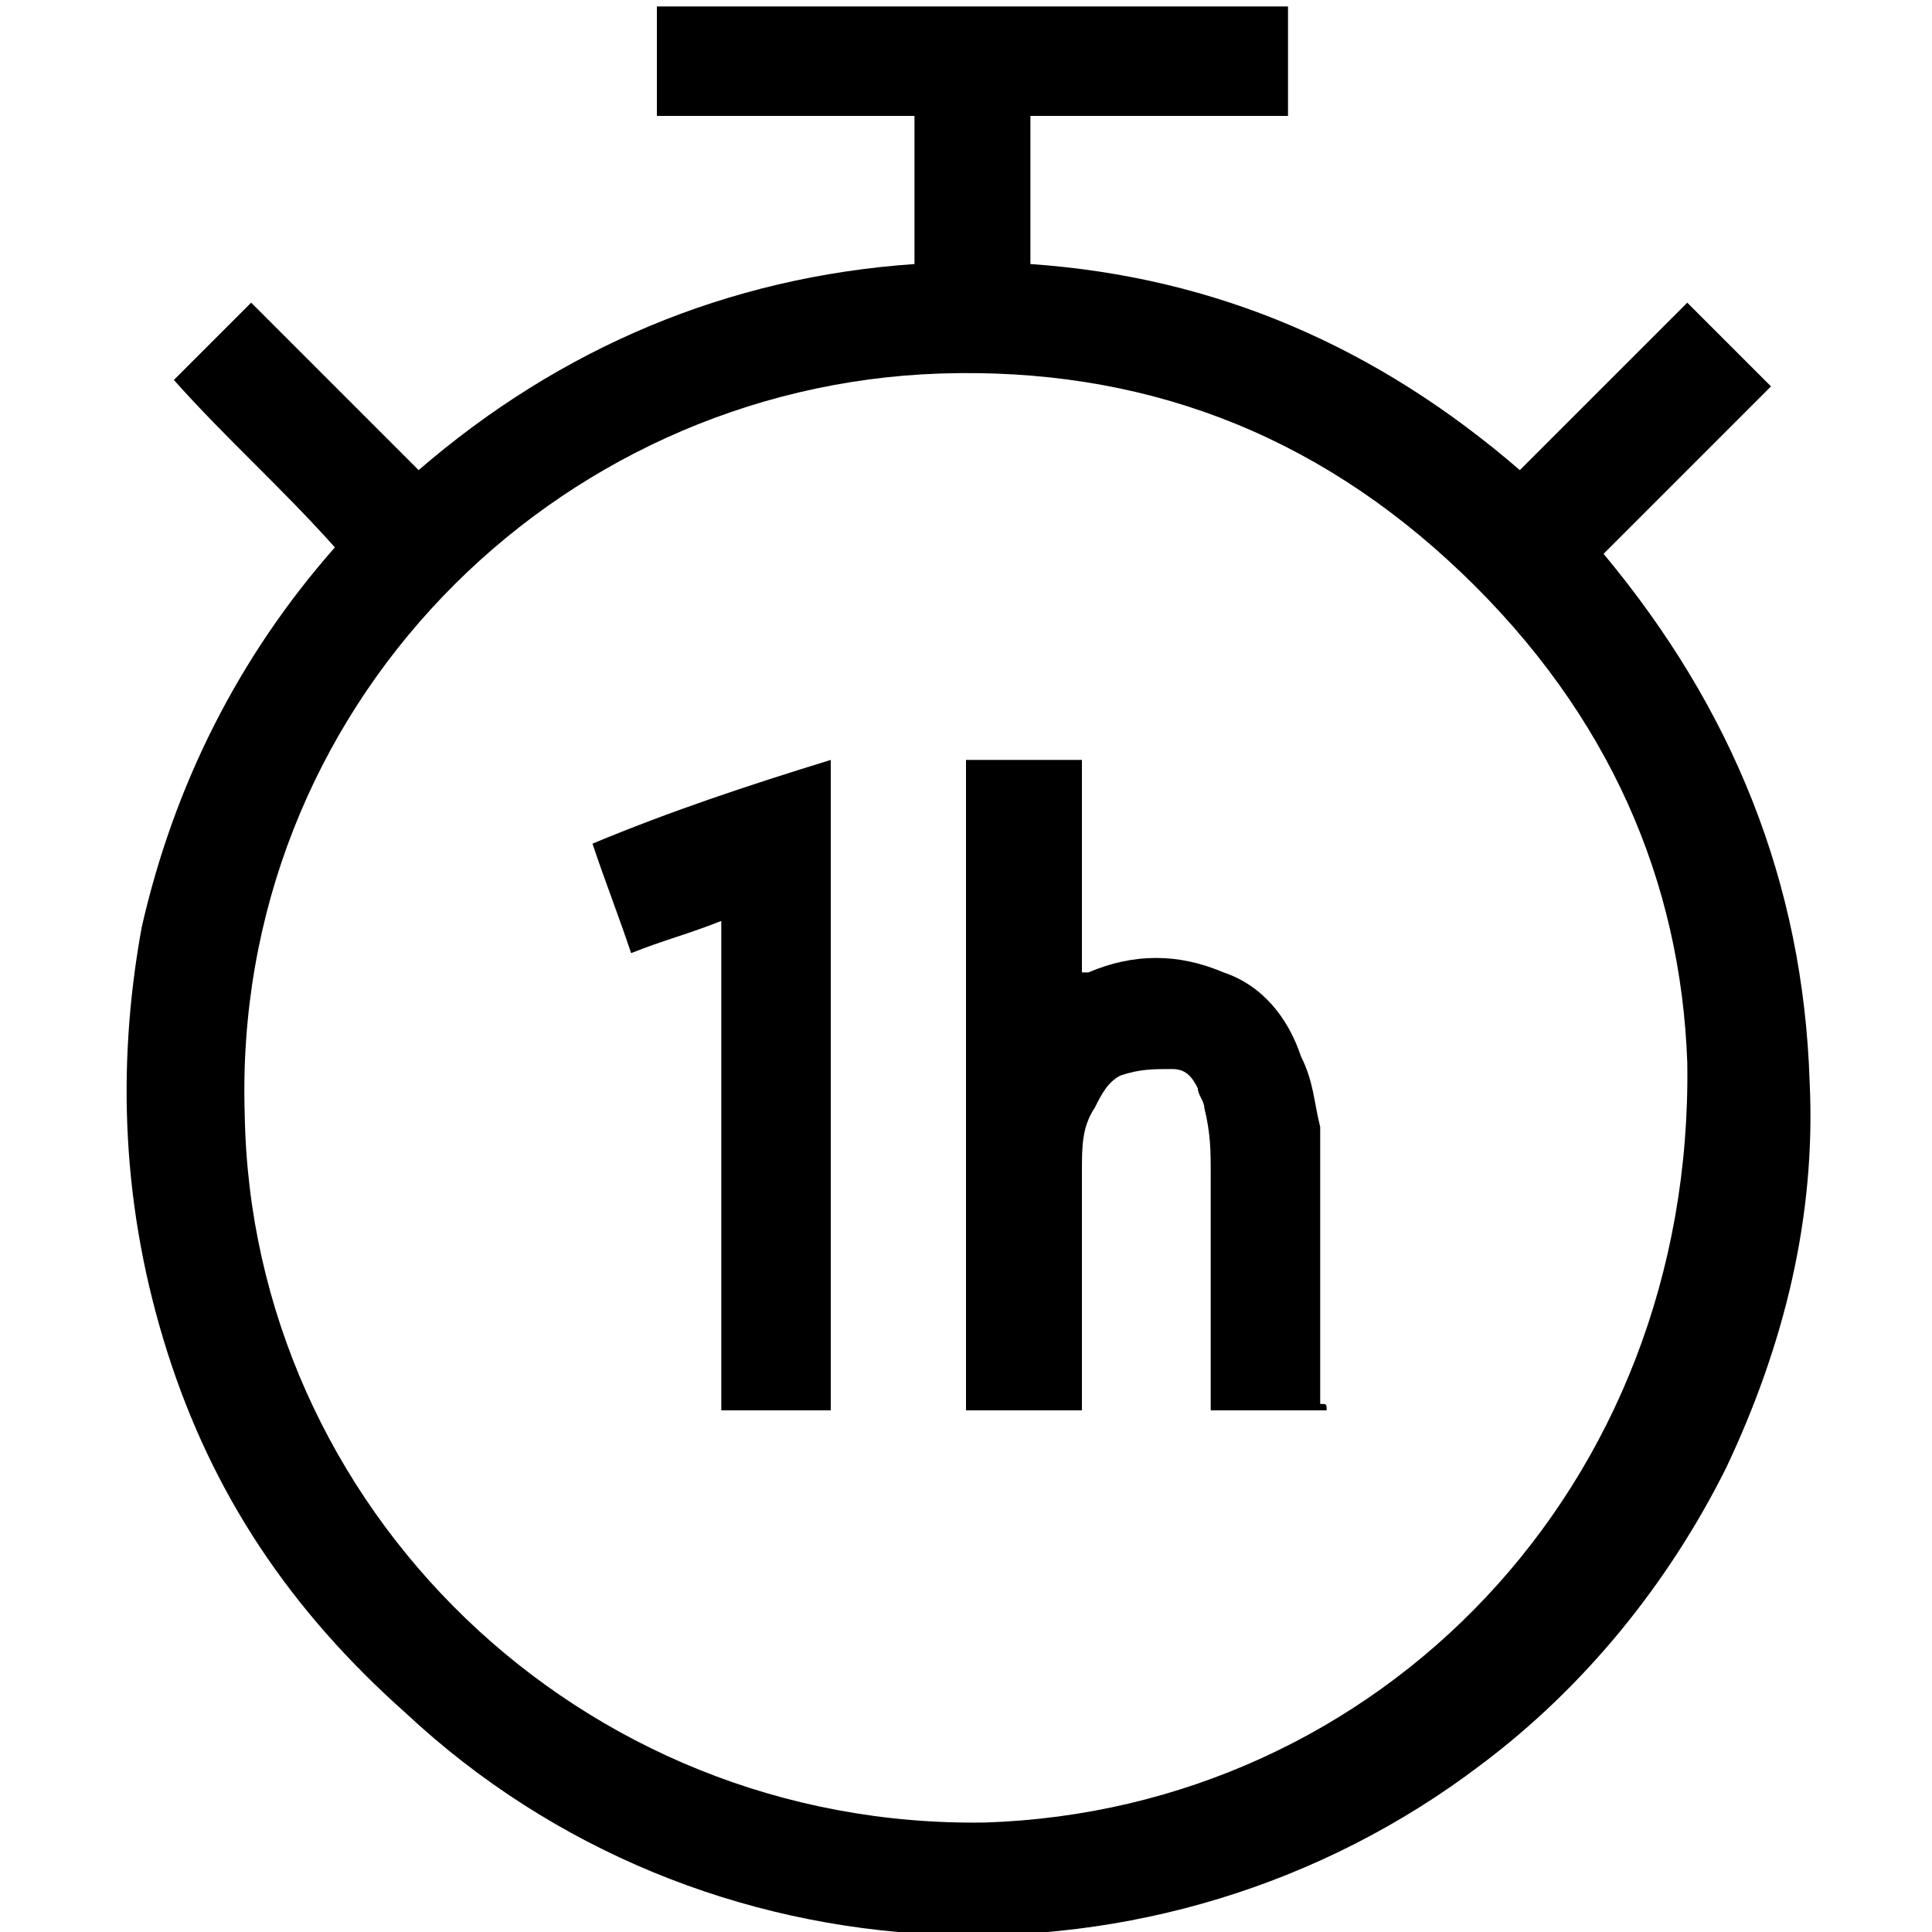 <?xml version="1.0" encoding="UTF-8"?>
<!-- Generator: Adobe Illustrator 28.3.0, SVG Export Plug-In . SVG Version: 6.00 Build 0)  -->
<svg xmlns:svg="http://www.w3.org/2000/svg" xmlns="http://www.w3.org/2000/svg" xmlns:xlink="http://www.w3.org/1999/xlink" version="1.1" id="svg3789" x="0px" y="0px" viewBox="0 0 30 30" style="enable-background:new 0 0 30 30;" xml:space="preserve">
<g>
	<g>
		<path d="M5.2,8.5C4.4,7.6,3.5,6.8,2.7,5.9c0.4-0.4,0.8-0.8,1.2-1.2c0.8,0.8,1.7,1.7,2.6,2.6c2.2-1.9,4.8-3,7.7-3.2    c0-0.8,0-1.5,0-2.3c-1.3,0-2.7,0-4,0c0-0.6,0-1.2,0-1.7c0.1,0,9.6,0,9.8,0c0,0.6,0,1.2,0,1.7c-1.3,0-2.7,0-4,0c0,0.1,0,2.2,0,2.3    c2.9,0.2,5.4,1.3,7.6,3.2c0.9-0.9,1.7-1.7,2.6-2.6c0.4,0.4,0.8,0.8,1.3,1.3c-0.9,0.9-1.7,1.7-2.6,2.6c2,2.4,3.1,5.1,3.2,8.2    c0.1,2.1-0.4,4.1-1.3,6c-0.9,1.8-2.2,3.4-3.8,4.6c-5,3.8-12.1,3.5-16.7-0.8C4.5,25,3.3,23.2,2.6,21c-0.7-2.2-0.8-4.4-0.4-6.6    C2.7,12.2,3.7,10.2,5.2,8.5z M26.2,16.5c-0.1-2.8-1.2-5.4-3.5-7.6c-2.3-2.2-5-3.2-8.1-3.1C8.6,6,3.6,11,3.8,17.3    c0.1,6.1,5.2,11.1,11.5,11C21.4,28.1,26.3,23.1,26.2,16.5z"></path>
		<path d="M20.6,21.9c-0.6,0-1.2,0-1.8,0c0,0,0-0.1,0-0.1c0-0.4,0-0.9,0-1.3c0-0.8,0-1.6,0-2.3c0-0.3,0-0.6-0.1-1    c0-0.1-0.1-0.2-0.1-0.3c-0.1-0.2-0.2-0.3-0.4-0.3c-0.3,0-0.5,0-0.8,0.1c-0.2,0.1-0.3,0.3-0.4,0.5c-0.2,0.3-0.2,0.6-0.2,1    c0,0.7,0,1.4,0,2c0,0.5,0,1.1,0,1.6c0,0,0,0.1,0,0.1c-0.6,0-1.2,0-1.8,0c0-3.4,0-6.7,0-10.1c0.6,0,1.2,0,1.8,0c0,1.1,0,2.2,0,3.3    c0.1,0,0.1,0,0.1,0c0.7-0.3,1.4-0.3,2.1,0c0.6,0.2,1,0.7,1.2,1.3c0.2,0.4,0.2,0.7,0.3,1.1c0,0.3,0,0.7,0,1c0,0.7,0,1.4,0,2.1    c0,0.4,0,0.8,0,1.2C20.6,21.8,20.6,21.8,20.6,21.9z"></path>
		<path d="M12.9,11.8c0,3.4,0,6.7,0,10.1c-0.1,0-1.6,0-1.7,0c0-2.5,0-5.1,0-7.6c-0.5,0.2-0.9,0.3-1.4,0.5c-0.2-0.6-0.4-1.1-0.6-1.7    C10.4,12.6,11.6,12.2,12.9,11.8z"></path>
	</g>
</g>
</svg>
